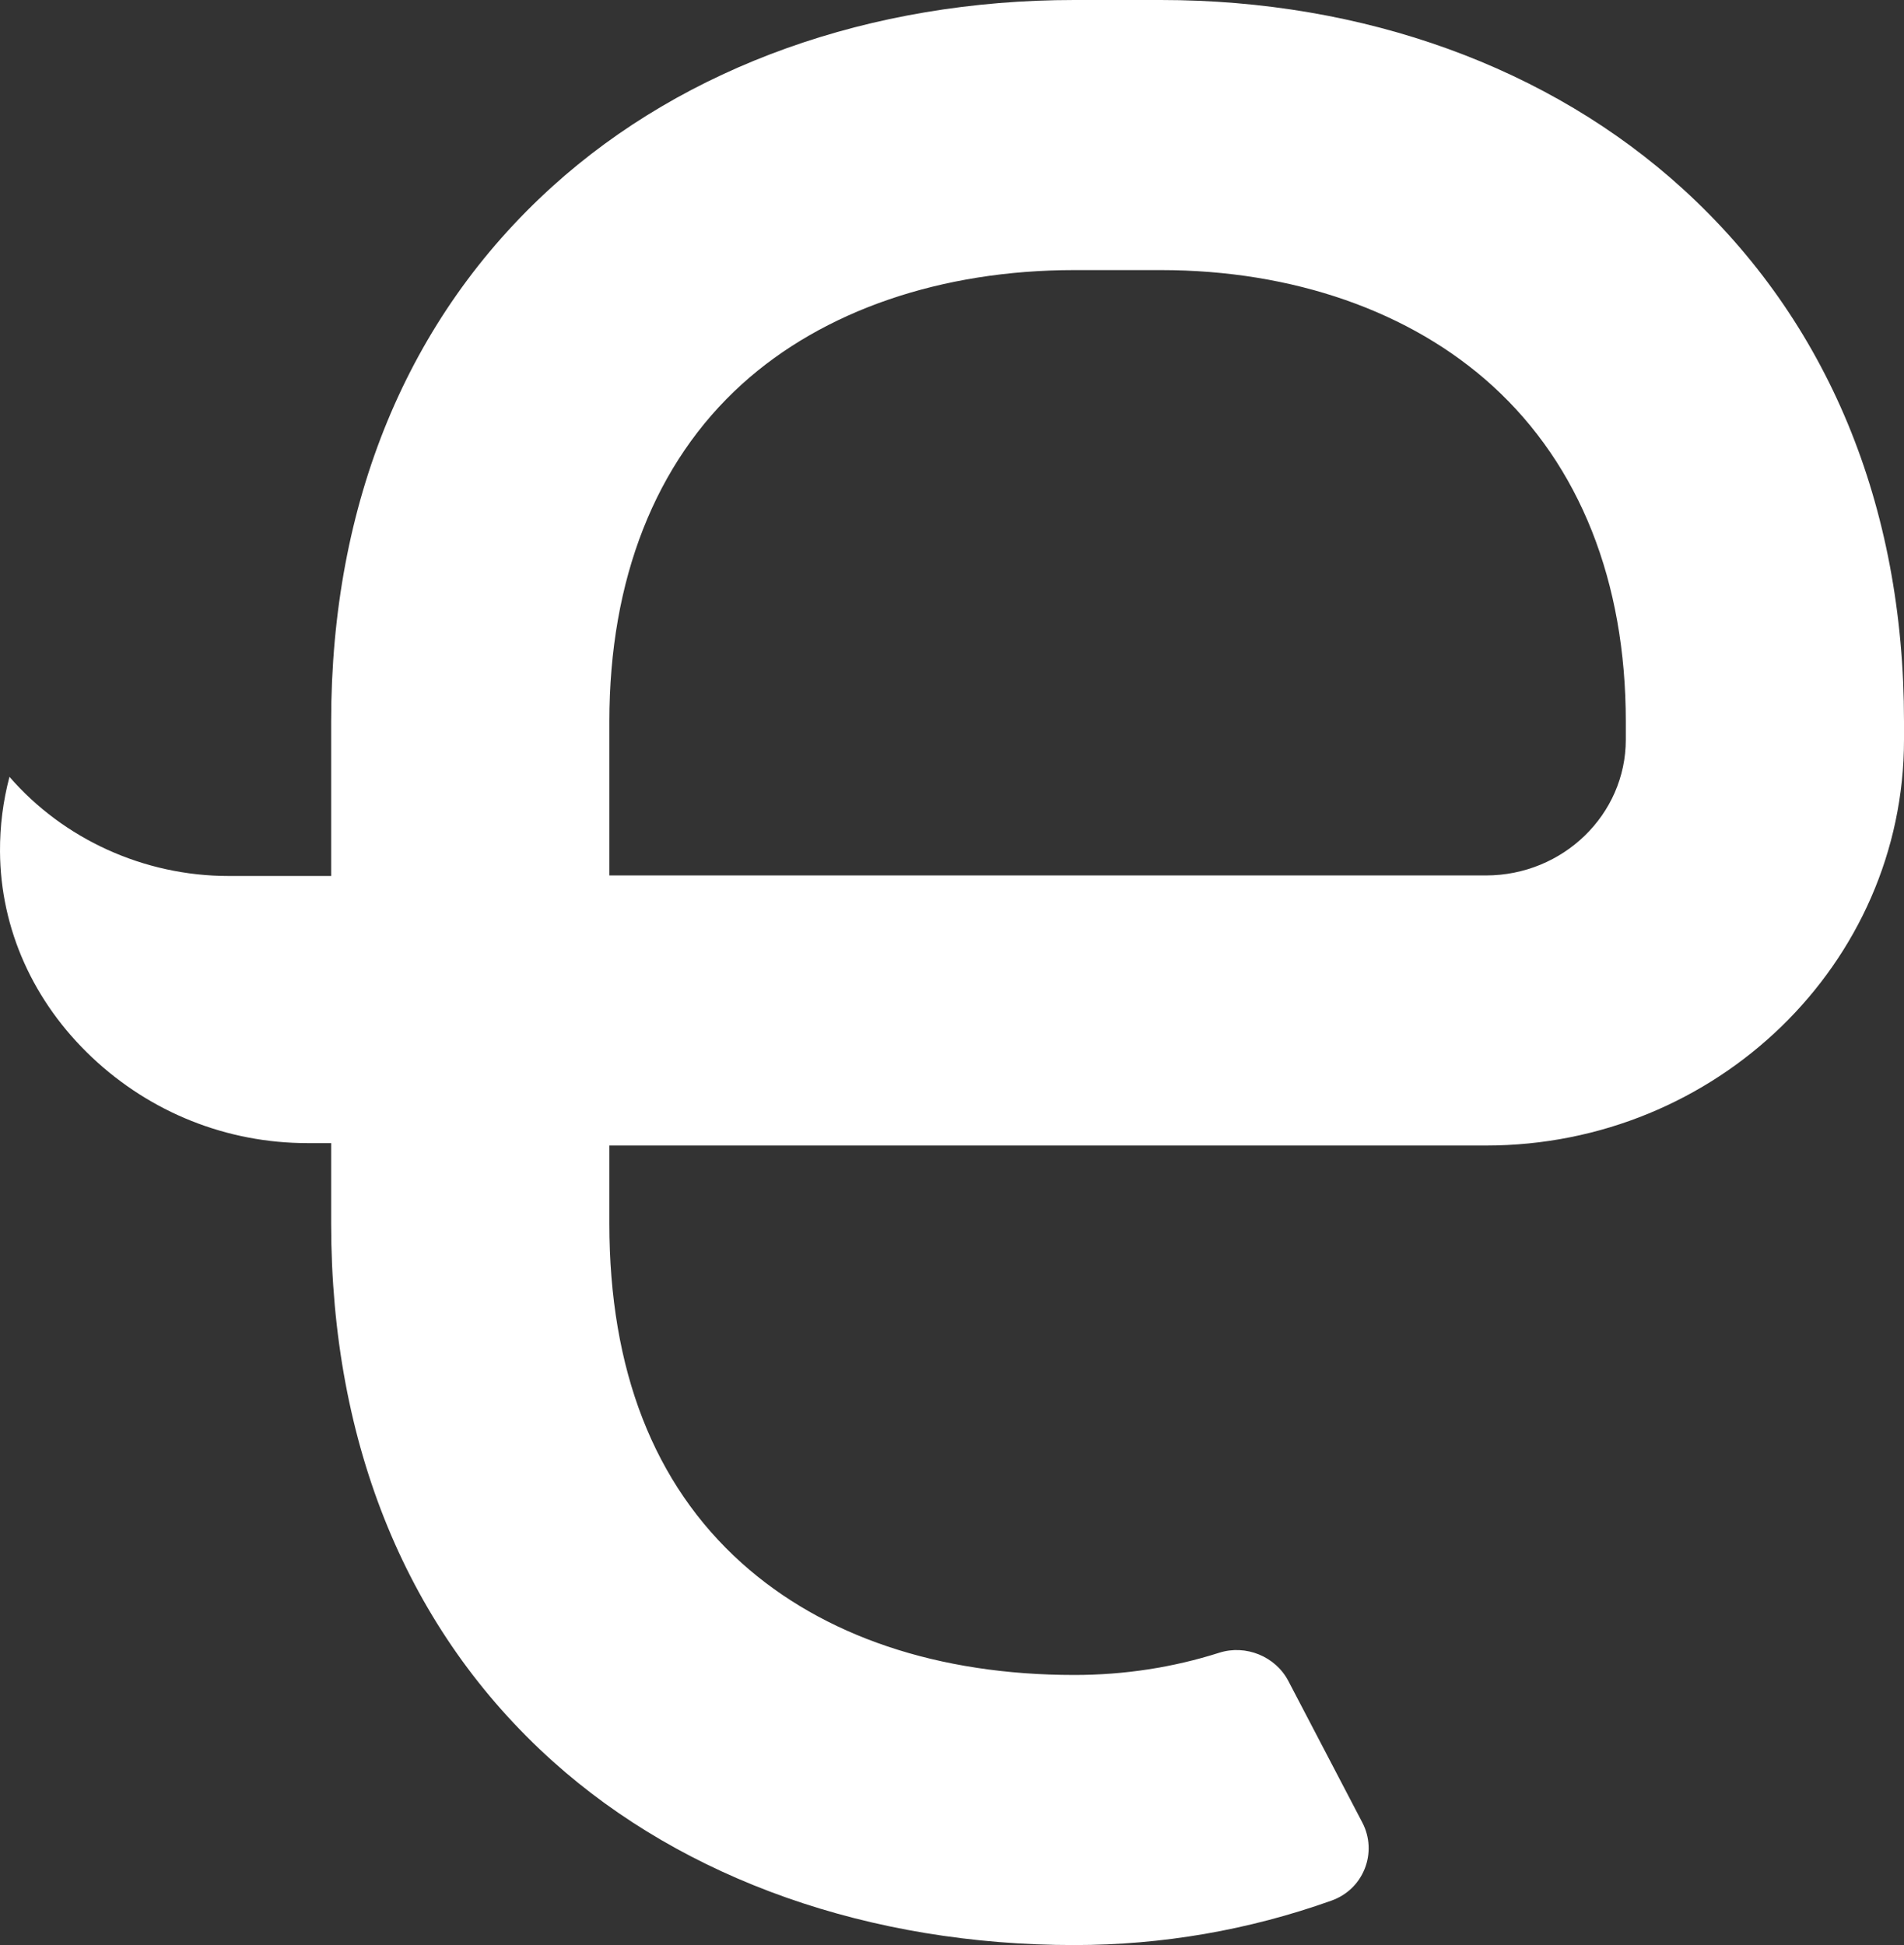 <!-- Generator: Adobe Illustrator 23.0.0, SVG Export Plug-In  -->
<svg version="1.1" xmlns="http://www.w3.org/2000/svg" xmlns:xlink="http://www.w3.org/1999/xlink" x="0px" y="0px"
	 width="411.951px" height="420.864px" viewBox="0 0 411.951 420.864" style="enable-background:new 0 0 411.951 420.864;"
	 xml:space="preserve">
<rect x="0" y="0" width="411.951" height="420.864" fill="#333333" stroke="none"/>
<style type="text/css">
	.st0{fill:#FFFFFF;}
</style>
<defs>
</defs>
<path class="st0" d="M321.496,247.864c49.878,0,90.455-39.396,90.455-87.821v-3.922c0-46.839-16.519-86.668-47.77-115.18
	C335.244,14.54,295.102,0,251.147,0h-18.692c-44.086,0-84.198,14.333-112.949,40.359c-31.307,28.341-47.855,68.371-47.855,115.762
	v33.418h-22.23c-18.244,0-35.677-7.955-47.371-21.451c-1.394,5.269-2.083,10.696-2.048,16.184
	c0.103,16.689,7.169,32.494,19.895,44.505c12.684,11.972,29.234,18.565,46.6,18.565h5.154v17.4
	c0,47.955,16.579,88.191,47.944,116.356c28.555,25.643,68.637,39.766,112.86,39.766c19.008,0,37.719-3.235,55.613-9.614
	c3.322-1.184,5.872-3.616,7.181-6.846c1.321-3.26,1.143-6.92-0.488-10.042l-16.013-30.644c-2.776-5.313-9.201-7.94-14.948-6.107
	c-10.022,3.193-20.568,4.812-31.345,4.812c-29.445,0-54.339-8.378-71.989-24.228c-18.993-17.056-28.623-41.77-28.623-73.455v-16.878
	H321.496z M131.843,156.121c0-30.766,9.929-56.015,28.712-73.019c17.566-15.904,43.101-24.662,71.9-24.662h18.692
	c28.577,0,54.081,8.91,71.815,25.088c18.839,17.189,28.797,42.291,28.797,72.593v3.922c0,16.201-13.576,29.381-30.263,29.381
	H131.843V156.121z"/>
</svg>